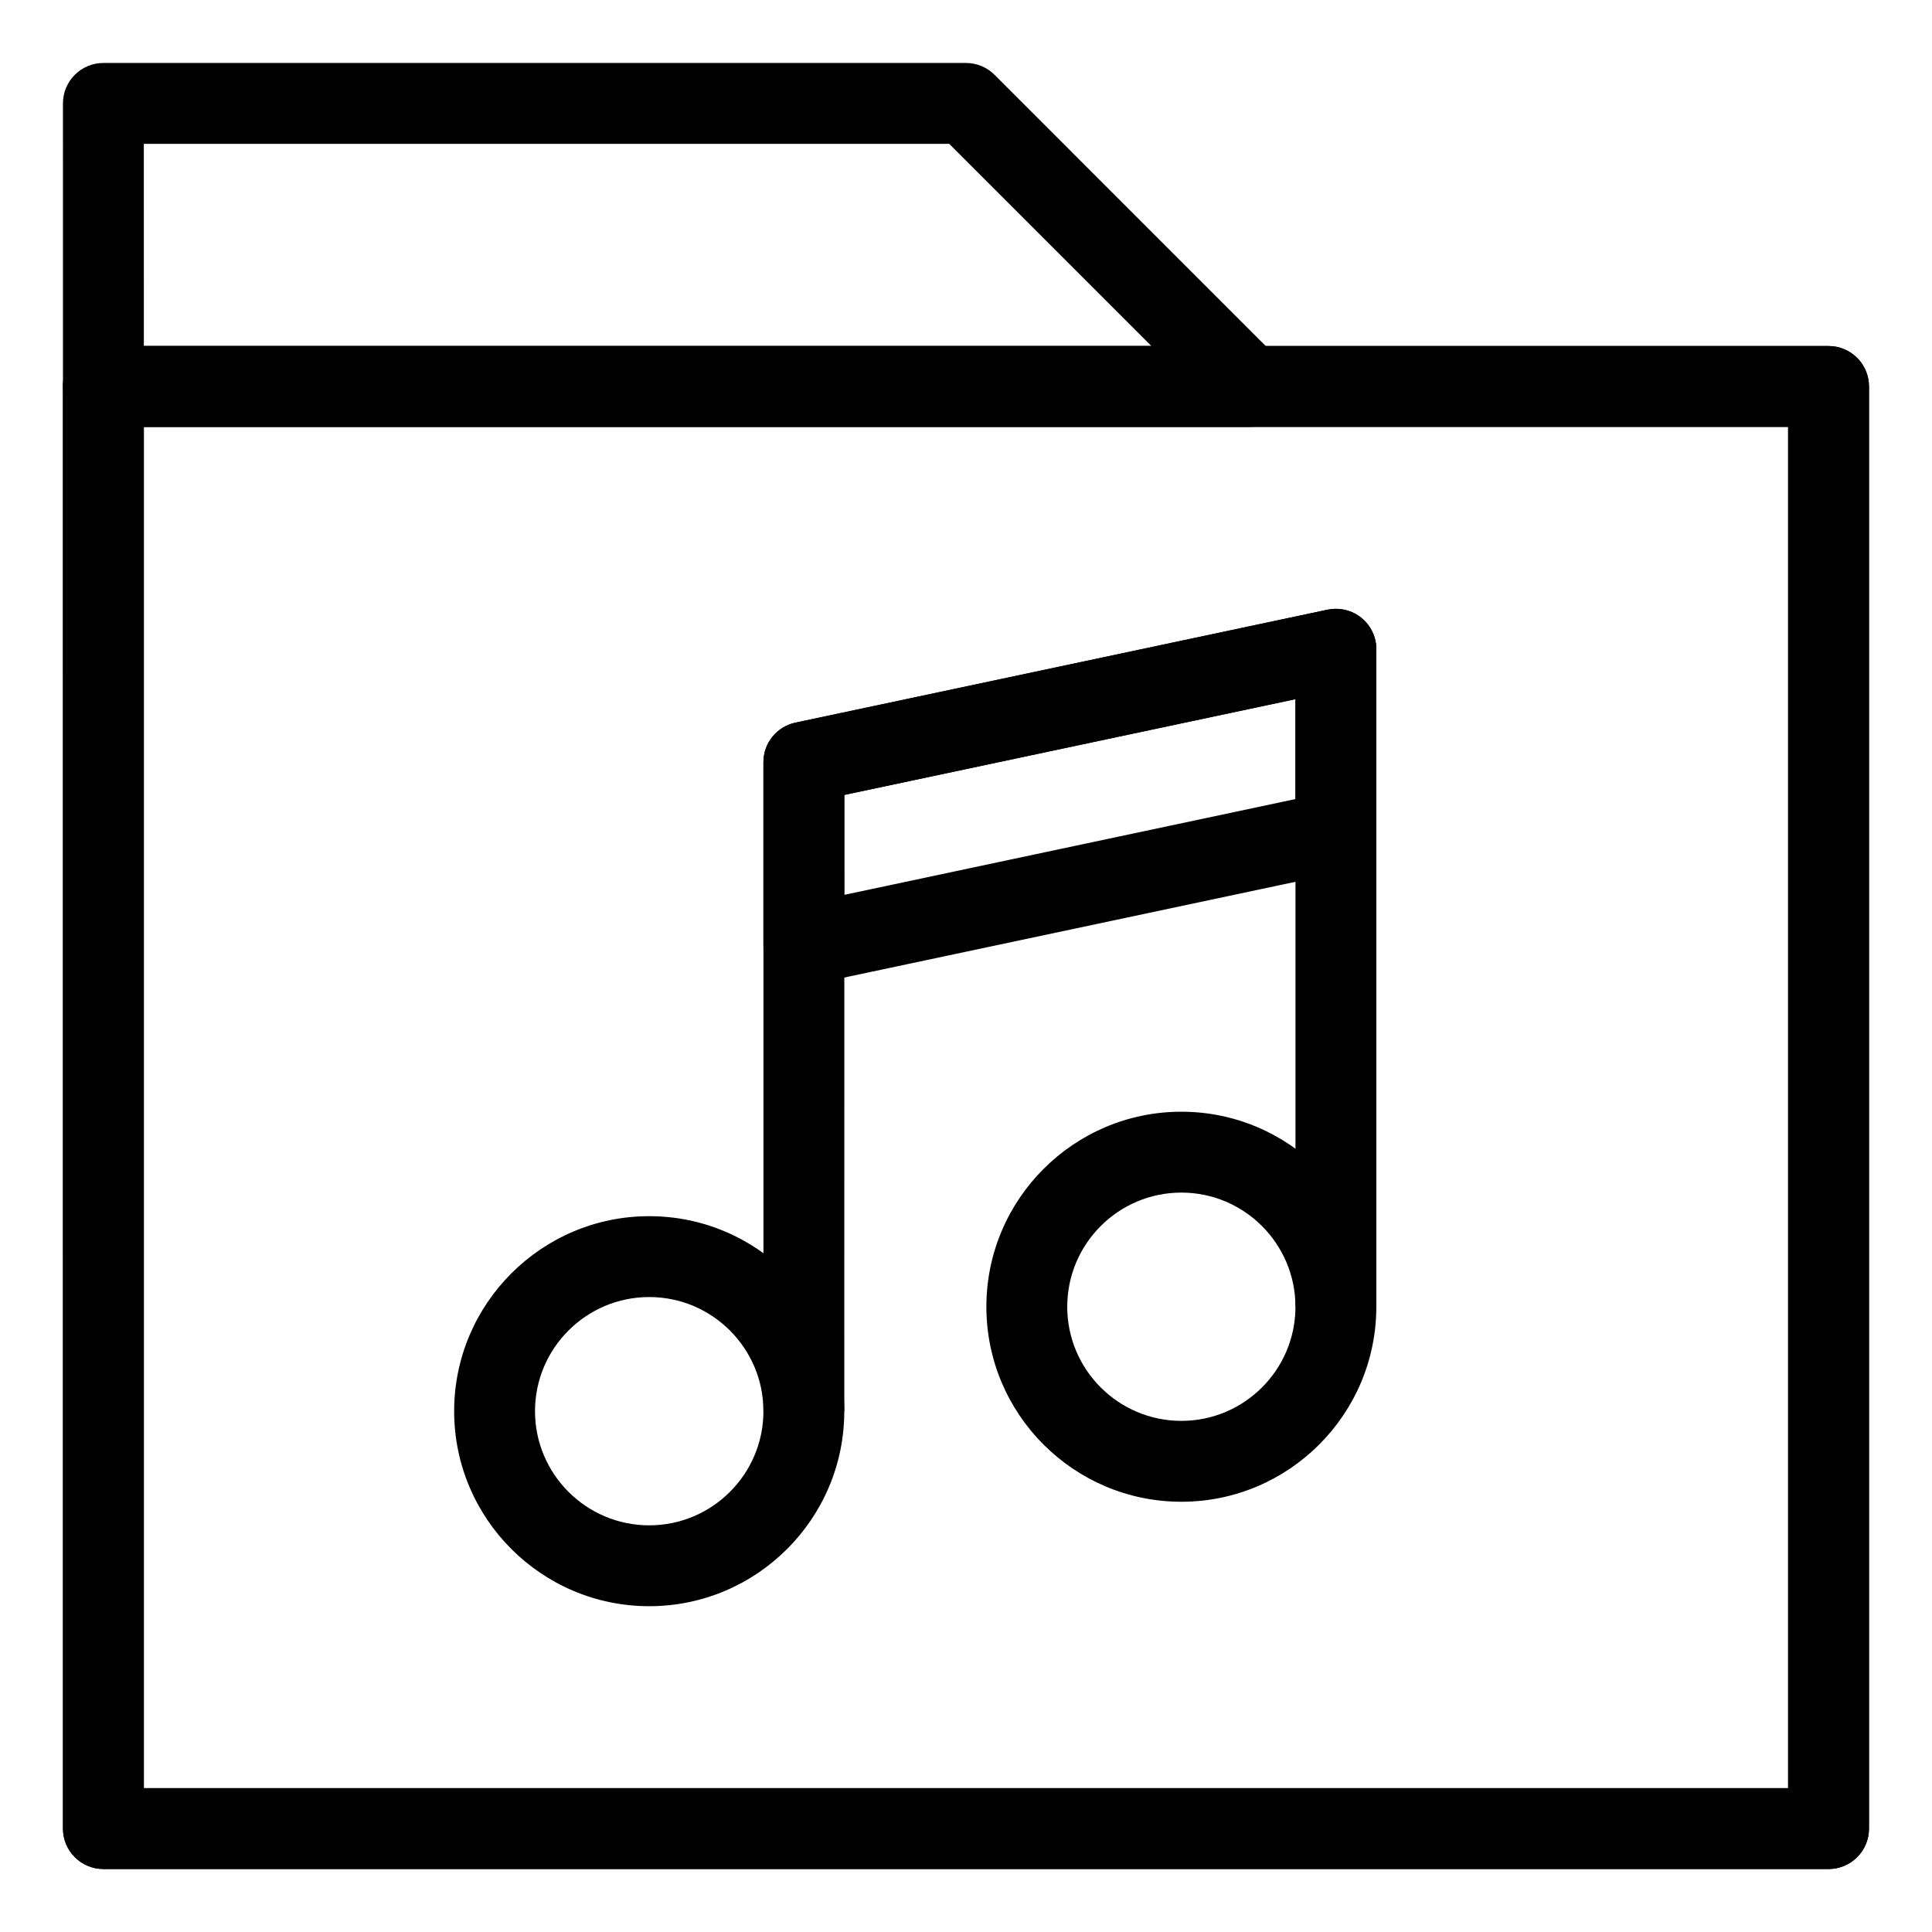 <?xml version="1.0" encoding="UTF-8"?>
<!-- Uploaded to: ICON Repo, www.iconrepo.com, Generator: ICON Repo Mixer Tools -->
<svg fill="#000000" width="800px" height="800px" version="1.1" viewBox="144 144 512 512" xmlns="http://www.w3.org/2000/svg">
 <g>
  <path d="m628.59 639.31h-457.19c-5.914 0-10.715-4.801-10.715-10.715l-0.004-382.18c0-5.918 4.801-10.715 10.715-10.715h457.19c5.914 0 10.715 4.797 10.715 10.715v382.18c0.004 5.914-4.797 10.715-10.711 10.715zm-446.47-21.434h435.75v-360.75h-435.75z"/>
  <path d="m628.59 639.31h-457.19c-5.914 0-10.715-4.801-10.715-10.715l-0.004-382.18c0-5.918 4.801-10.715 10.715-10.715h457.19c5.914 0 10.715 4.797 10.715 10.715v382.18c0.004 5.914-4.797 10.715-10.711 10.715zm-446.47-21.434h435.75v-360.75h-435.75z"/>
  <path d="m475.01 257.13h-303.61c-5.914 0-10.715-4.797-10.715-10.711l-0.004-75.012c0-5.914 4.805-10.719 10.719-10.719h228.59c2.836 0 5.566 1.133 7.578 3.141l75.008 75.012c3.062 3.059 3.984 7.668 2.328 11.672-1.672 4.008-5.574 6.617-9.902 6.617zm-292.89-21.426h267.02l-53.582-53.582h-213.44z"/>
  <path d="m367.75 517.98h-21.434v-172c0-5.059 3.531-9.426 8.496-10.48l141-29.93c3.18-0.648 6.465 0.125 8.973 2.156 2.508 2.035 3.965 5.106 3.965 8.332v174.25l-21.434 0.004v-161.02l-119.56 25.375z"/>
  <path d="m357.03 405.09c-2.434 0-4.82-0.832-6.75-2.387-2.508-2.035-3.965-5.098-3.965-8.328v-48.387c0-5.059 3.531-9.426 8.496-10.48l141-29.93c3.18-0.648 6.465 0.125 8.973 2.156 2.508 2.035 3.965 5.106 3.965 8.332v48.387c0 5.059-3.531 9.438-8.496 10.488l-141 29.922c-0.734 0.148-1.484 0.227-2.223 0.227zm10.719-50.43v26.484l119.56-25.383v-26.48z"/>
  <path d="m457.08 541.98c-28.5 0-51.68-23.18-51.68-51.672 0-28.504 23.18-51.691 51.68-51.691 28.484 0 51.66 23.184 51.66 51.691 0 28.492-23.176 51.672-51.66 51.672zm0-81.93c-16.688 0-30.25 13.566-30.25 30.258 0 16.676 13.562 30.238 30.25 30.238 16.672 0 30.23-13.562 30.23-30.238-0.004-16.688-13.562-30.258-30.23-30.258z"/>
  <path d="m316.05 569.66c-28.5 0-51.695-23.184-51.695-51.68 0-28.496 23.195-51.68 51.695-51.68s51.695 23.184 51.695 51.68c0.004 28.496-23.191 51.68-51.695 51.68zm0-81.93c-16.691 0-30.266 13.566-30.266 30.25 0 16.68 13.574 30.25 30.266 30.25 16.688 0 30.266-13.566 30.266-30.25 0-16.68-13.582-30.25-30.266-30.25z"/>
 </g>
</svg>